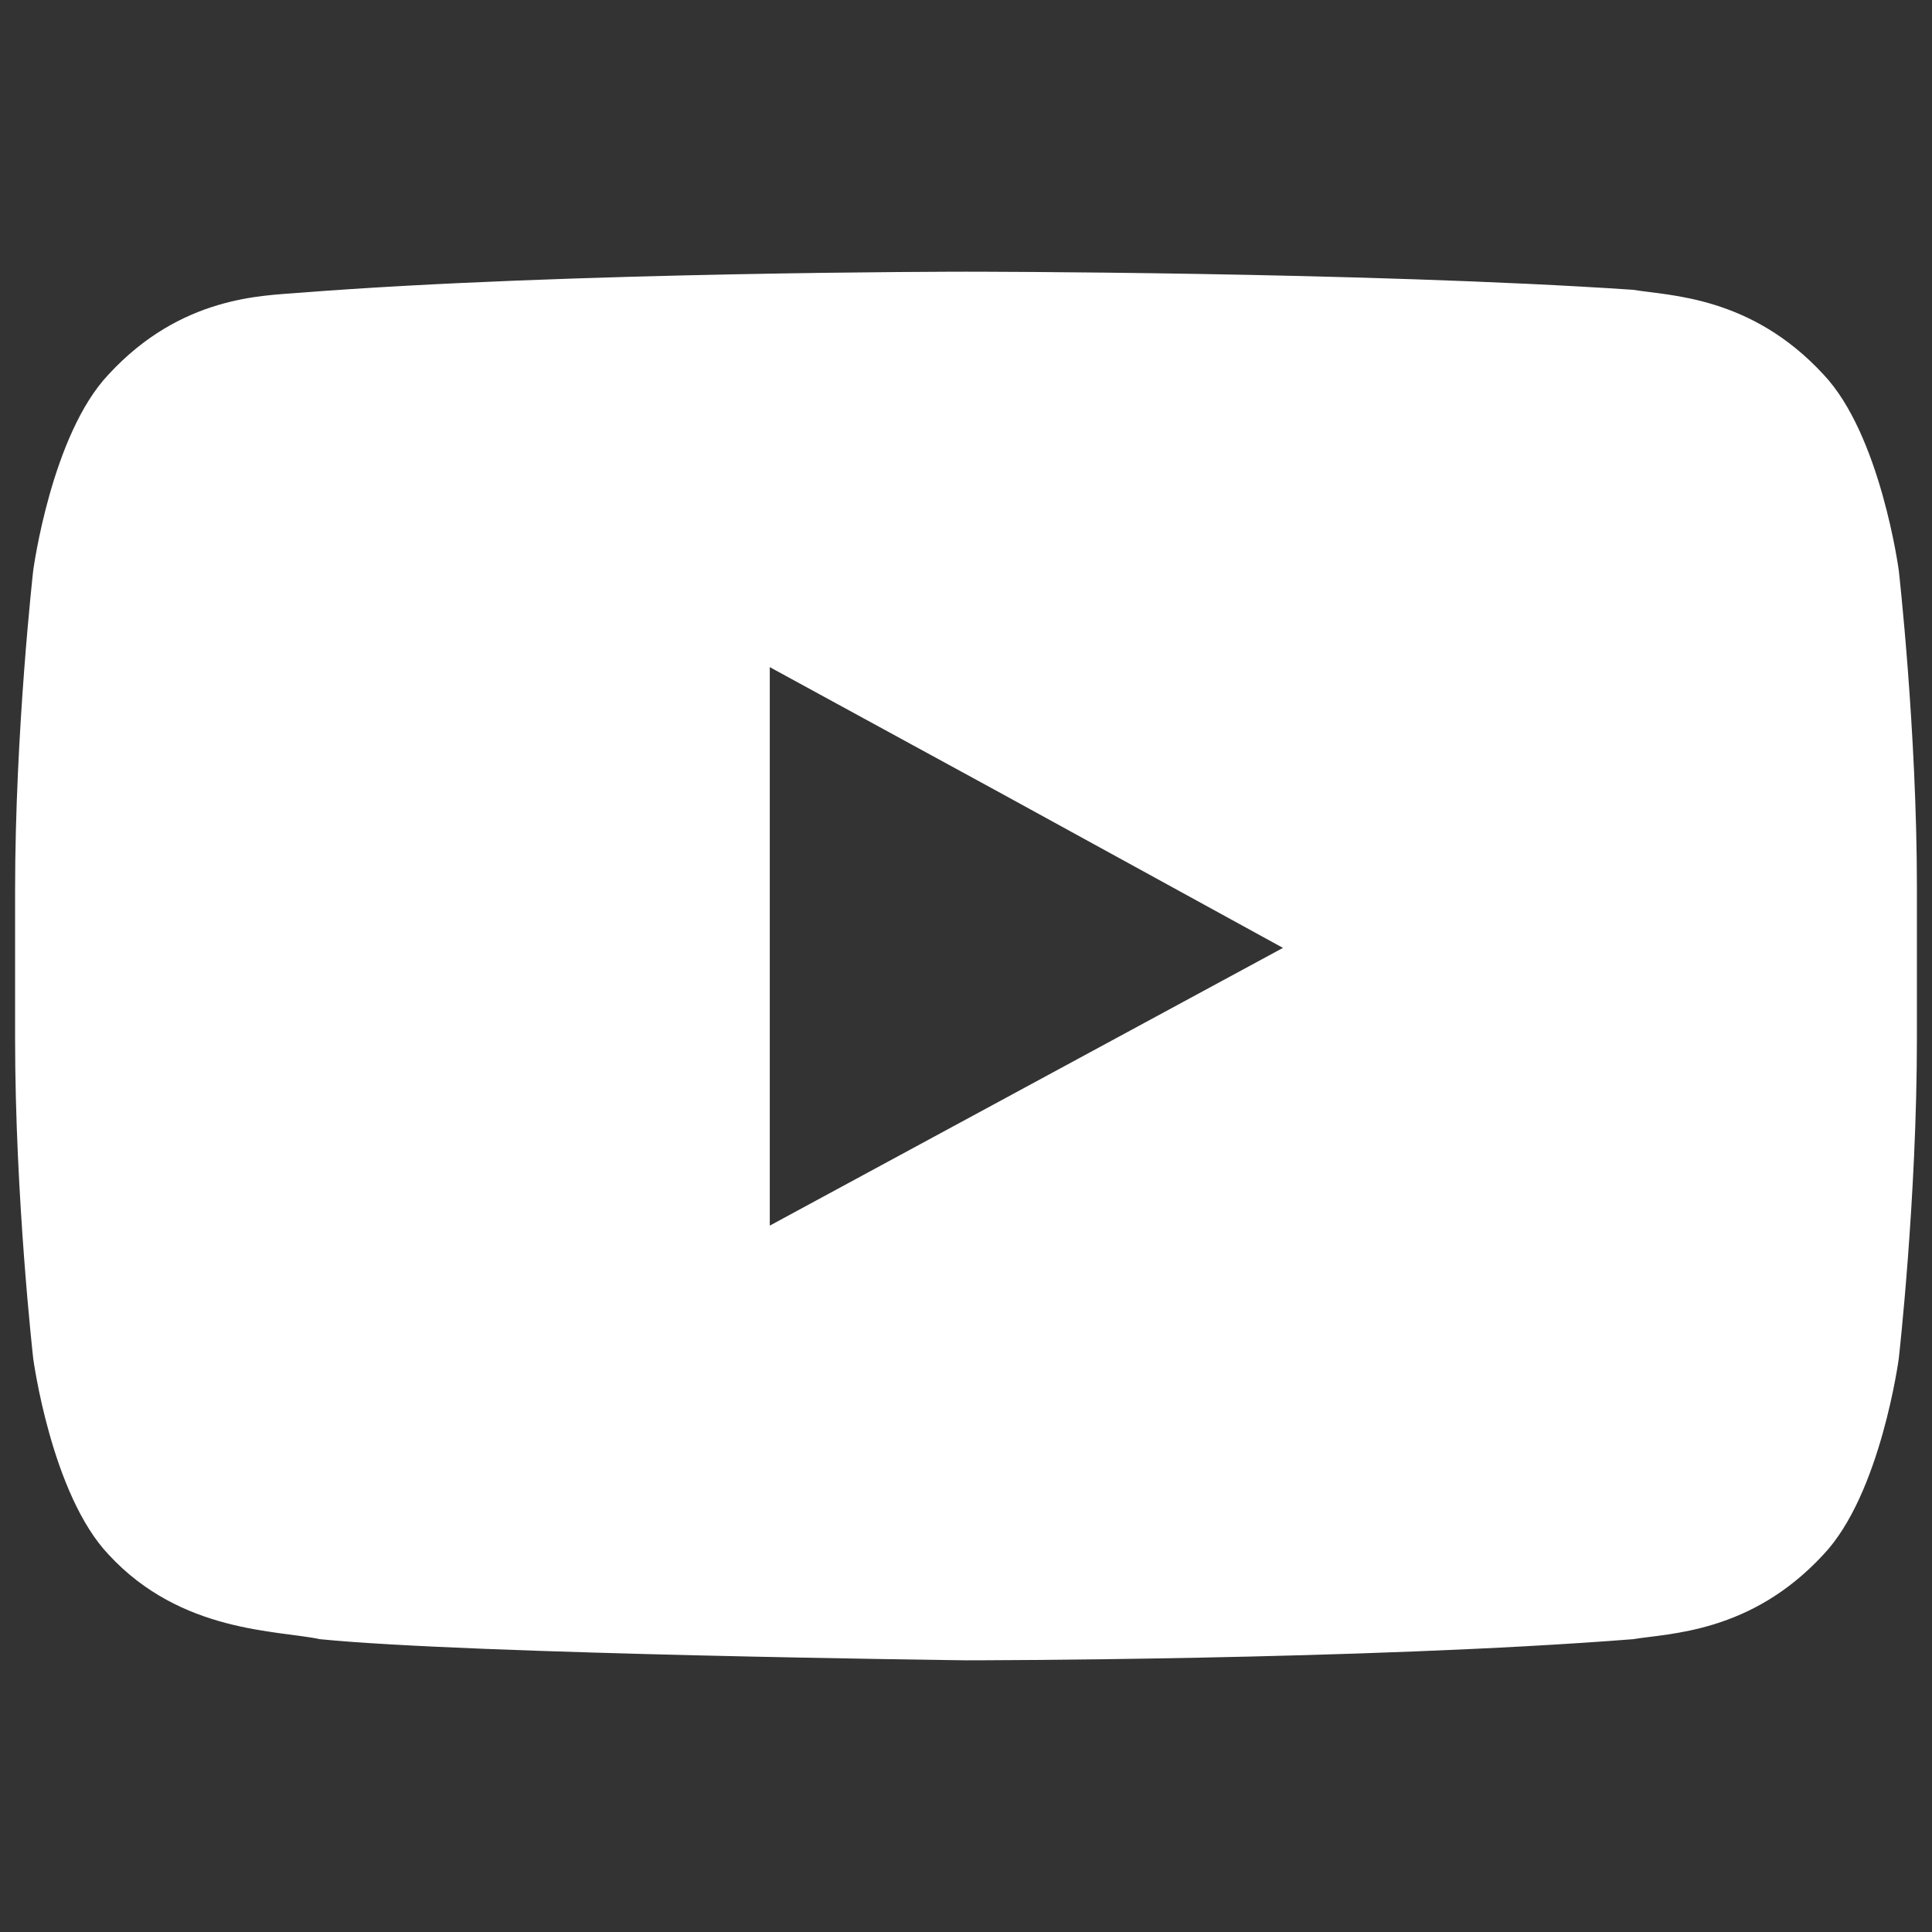 <?xml version="1.0" encoding="utf-8"?>
<svg version="1.1" id="Capa_1" xmlns="http://www.w3.org/2000/svg" xmlns:xlink="http://www.w3.org/1999/xlink" x="0px" y="0px"
	 viewBox="0 0 64 64" style="enable-background:new 0 0 64 64;" xml:space="preserve">
<rect x="0" y="0" width="64" height="64" fill="#333333" stroke="none"/>
<polygon fill="none" points="25.5,22.1 25.5,26.4 25.5,40.6 42.5,31.4 33.2,26.3 "/>
<path fill="#fff" d="M62.9,18.9c0,0-0.6-4.5-2.5-6.5c-2.4-2.6-5.1-2.6-6.3-2.8C45.2,9,32,9,32,9S18.8,9,9.9,9.7
	C8.7,9.8,6,9.8,3.6,12.4c-1.9,2-2.5,6.5-2.5,6.5s-0.6,5.3-0.6,10.6v0.6v4.3C0.5,39.7,1.1,45,1.1,45s0.6,4.5,2.5,6.5
	c2.4,2.6,5.6,2.5,7,2.8C15.6,54.8,32,55,32,55s13.2,0,22.1-0.7c1.2-0.2,3.9-0.2,6.3-2.8c1.9-2,2.5-6.5,2.5-6.5s0.6-5.3,0.6-10.6
	v-4.1v-0.9C63.5,24.2,62.9,18.9,62.9,18.9z M25.5,40.6V26.4v-4.3l7.7,4.2l9.3,5.1L25.5,40.6z"/>
</svg>
